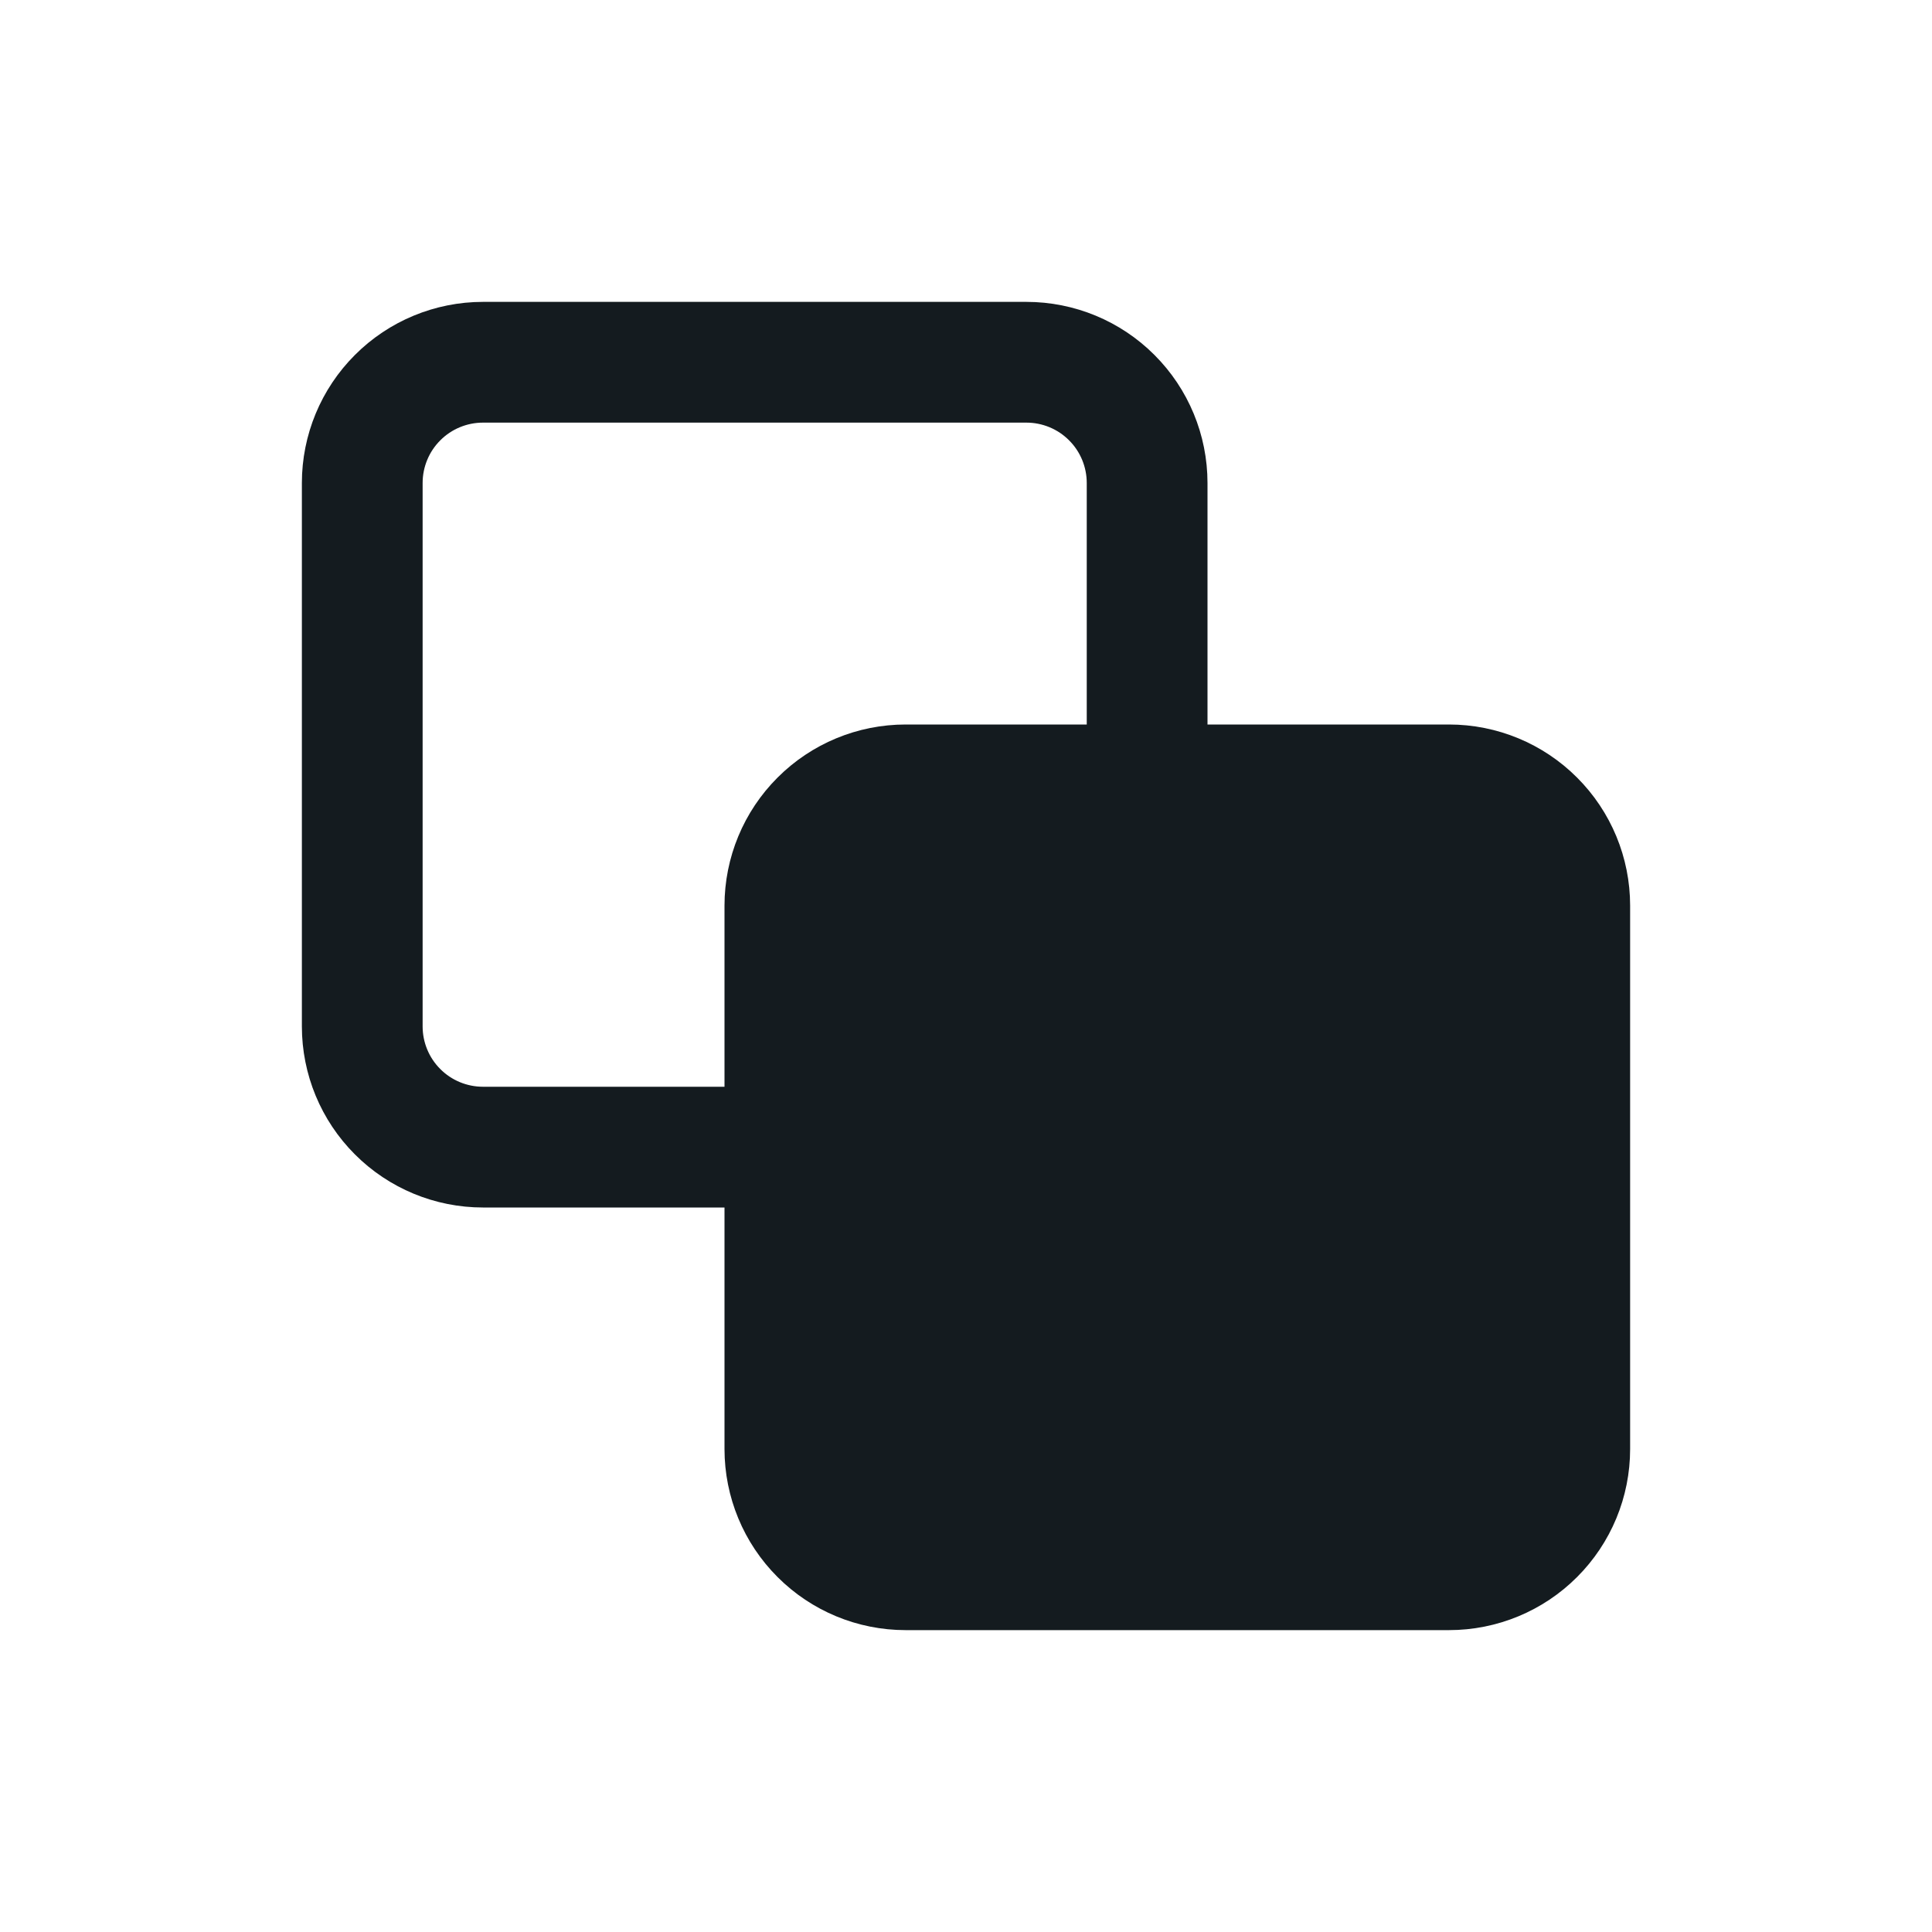 <svg width="32" height="32" viewBox="0 0 32 32" fill="none" xmlns="http://www.w3.org/2000/svg">
<path d="M24 12H20V8C20 7.204 19.684 6.441 19.121 5.879C18.559 5.316 17.796 5 17 5H8C7.204 5 6.441 5.316 5.879 5.879C5.316 6.441 5 7.204 5 8V17C5 17.796 5.316 18.559 5.879 19.121C6.441 19.684 7.204 20 8 20H12V24C12 24.796 12.316 25.559 12.879 26.121C13.441 26.684 14.204 27 15 27H24C24.796 27 25.559 26.684 26.121 26.121C26.684 25.559 27 24.796 27 24V15C27 14.204 26.684 13.441 26.121 12.879C25.559 12.316 24.796 12 24 12ZM8 18C7.735 18 7.48 17.895 7.293 17.707C7.105 17.52 7 17.265 7 17V8C7 7.735 7.105 7.48 7.293 7.293C7.48 7.105 7.735 7 8 7H17C17.265 7 17.52 7.105 17.707 7.293C17.895 7.48 18 7.735 18 8V12H15C14.204 12 13.441 12.316 12.879 12.879C12.316 13.441 12 14.204 12 15V18H8ZM18 14V17C18 17.265 17.895 17.52 17.707 17.707C17.52 17.895 17.265 18 17 18H14V15C14 14.735 14.105 14.48 14.293 14.293C14.48 14.105 14.735 14 15 14H18ZM25 24C25 24.265 24.895 24.52 24.707 24.707C24.52 24.895 24.265 25 24 25H15C14.735 25 14.48 24.895 14.293 24.707C14.105 24.52 14 24.265 14 24V20H17C17.796 20 18.559 19.684 19.121 19.121C19.684 18.559 20 17.796 20 17V14H24C24.265 14 24.52 14.105 24.707 14.293C24.895 14.48 25 14.735 25 15V24Z" fill="#141B1F"/>
<path d="M12.5 23.5L14 26H24L26 24.5V14.5L24 12.5L15 13L13 14.5L12.5 23.5Z" fill="#141B1F"/>
</svg>
